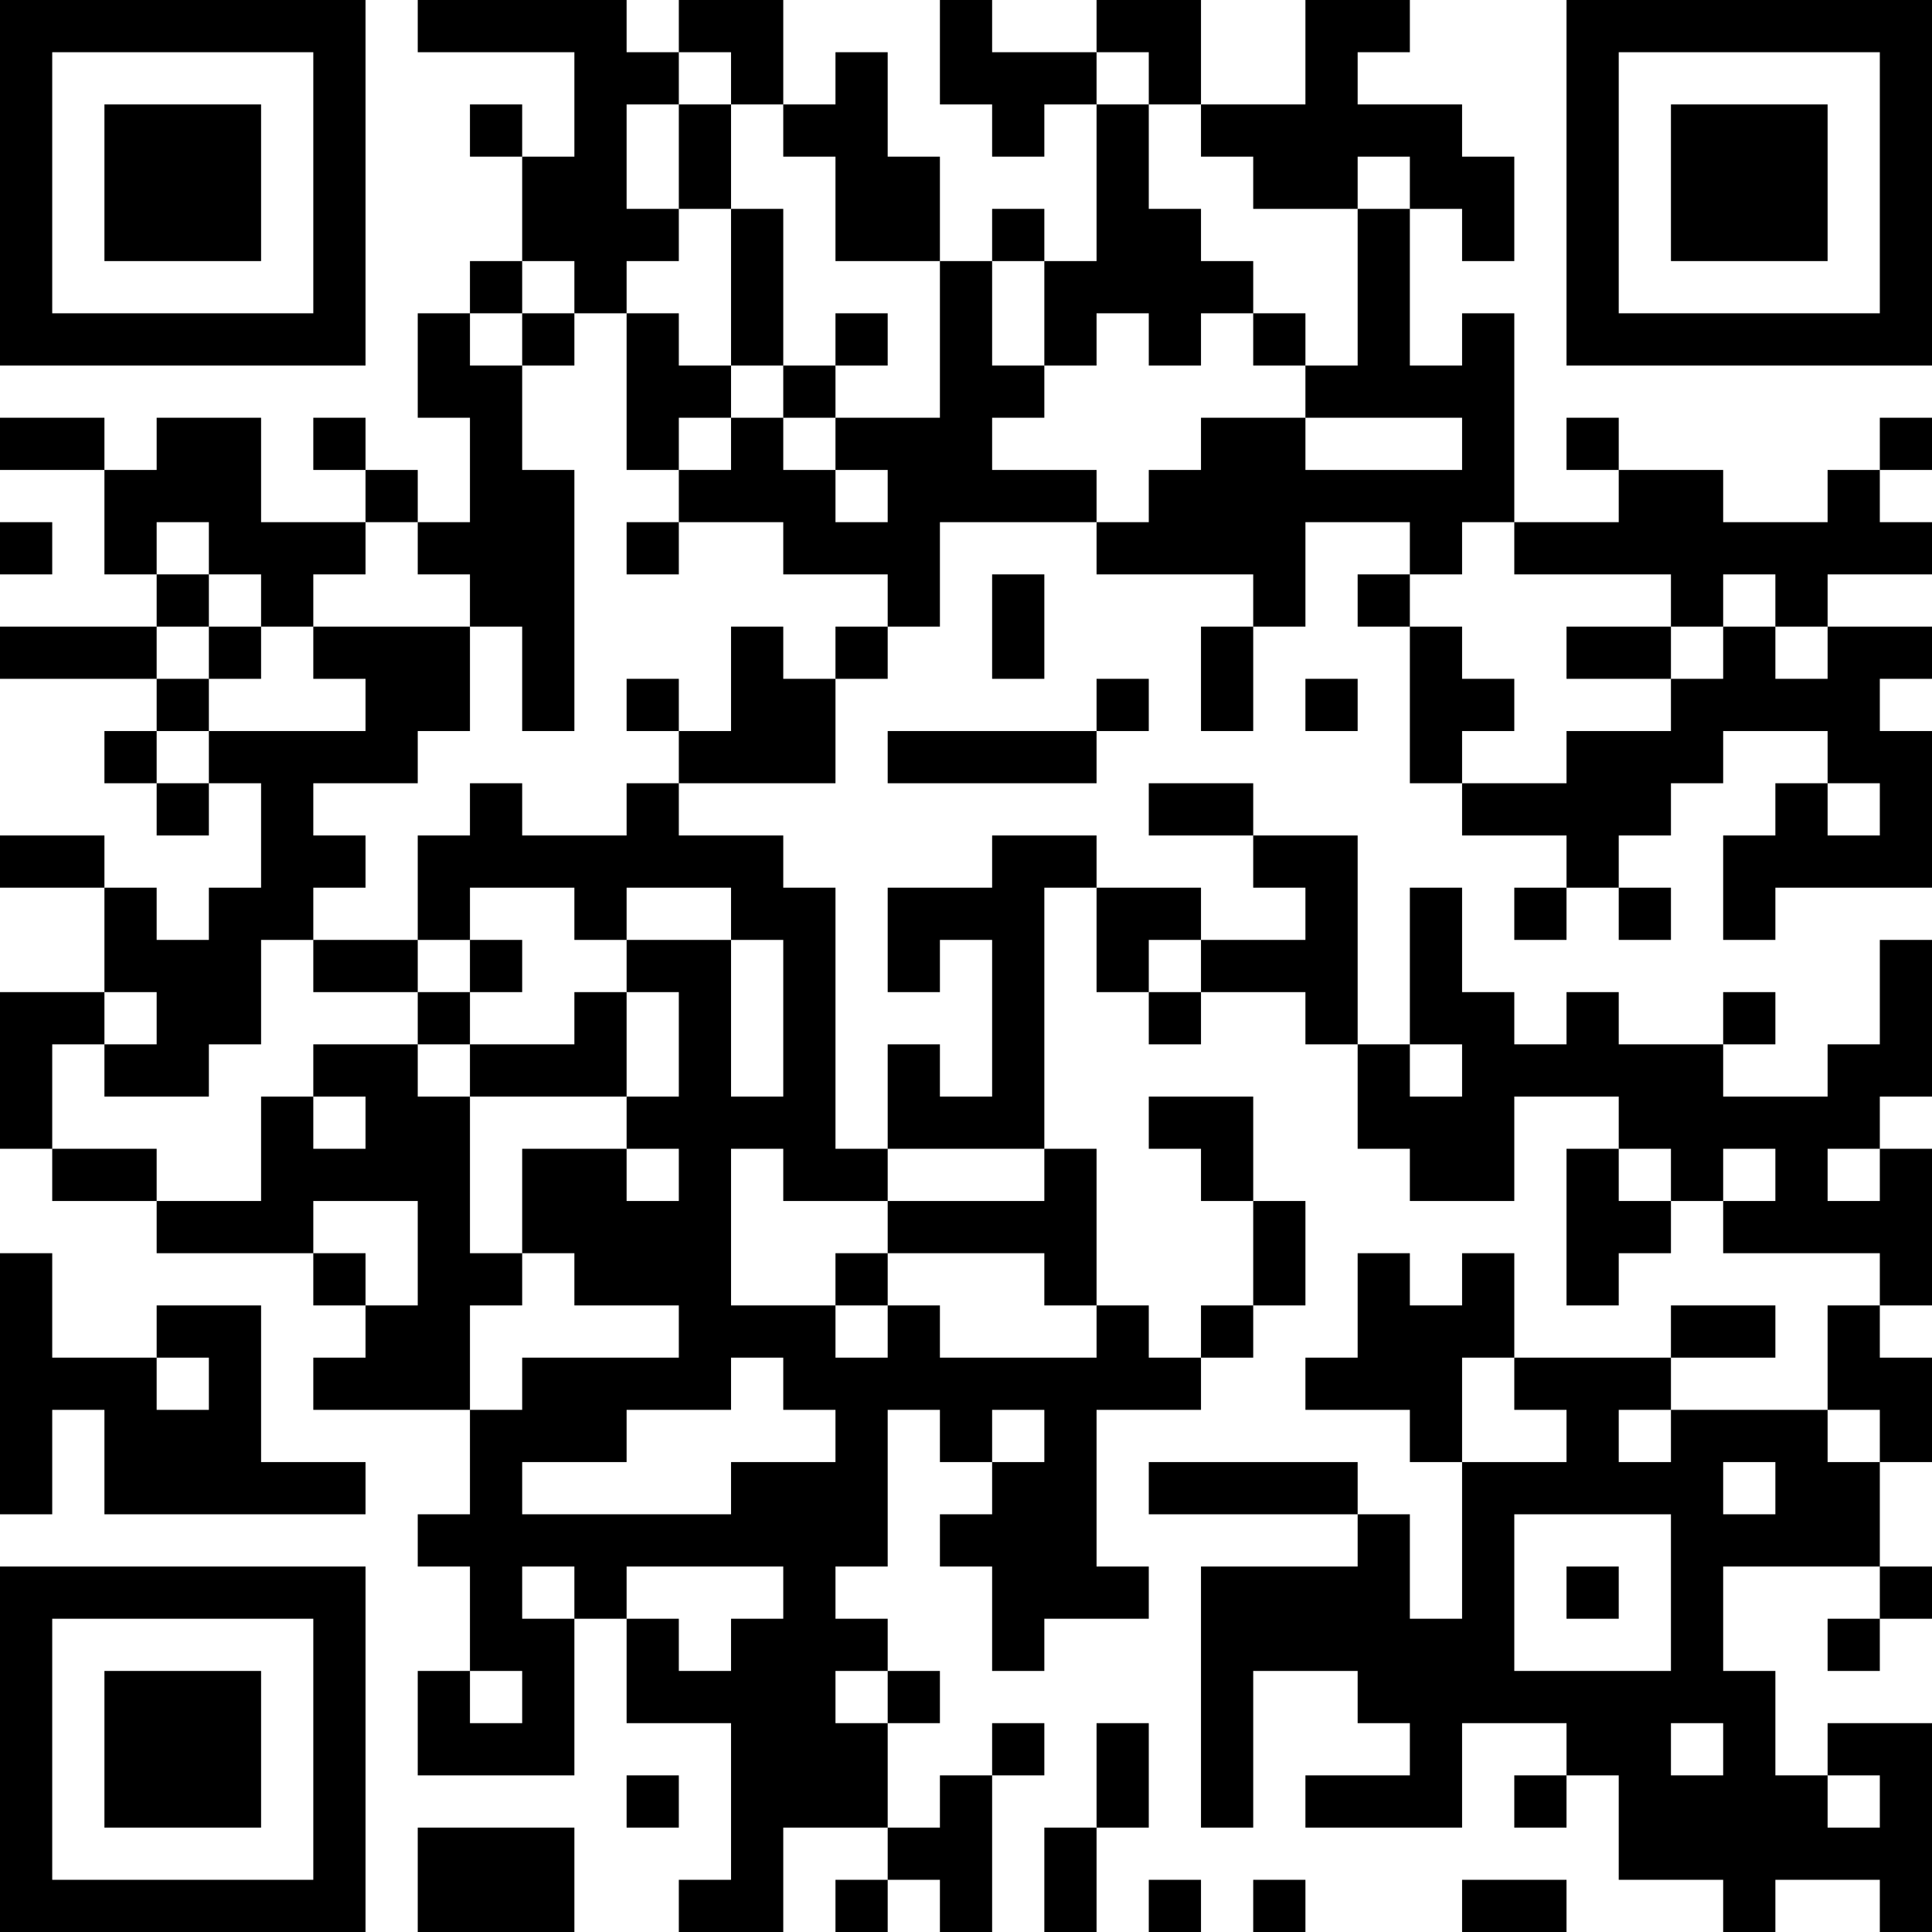 <?xml version="1.0" encoding="UTF-8"?>
<svg xmlns="http://www.w3.org/2000/svg" version="1.1" width="400" height="400" viewBox="0 0 400 400"><rect x="0" y="0" width="400" height="400" fill="#ffffff"/><g transform="scale(10.811)"><g transform="translate(0,0)"><path fill-rule="evenodd" d="M8 0L8 1L11 1L11 3L10 3L10 2L9 2L9 3L10 3L10 5L9 5L9 6L8 6L8 8L9 8L9 10L8 10L8 9L7 9L7 8L6 8L6 9L7 9L7 10L5 10L5 8L3 8L3 9L2 9L2 8L0 8L0 9L2 9L2 11L3 11L3 12L0 12L0 13L3 13L3 14L2 14L2 15L3 15L3 16L4 16L4 15L5 15L5 17L4 17L4 18L3 18L3 17L2 17L2 16L0 16L0 17L2 17L2 19L0 19L0 22L1 22L1 23L3 23L3 24L6 24L6 25L7 25L7 26L6 26L6 27L9 27L9 29L8 29L8 30L9 30L9 32L8 32L8 34L11 34L11 31L12 31L12 33L14 33L14 36L13 36L13 37L15 37L15 35L17 35L17 36L16 36L16 37L17 37L17 36L18 36L18 37L19 37L19 34L20 34L20 33L19 33L19 34L18 34L18 35L17 35L17 33L18 33L18 32L17 32L17 31L16 31L16 30L17 30L17 27L18 27L18 28L19 28L19 29L18 29L18 30L19 30L19 32L20 32L20 31L22 31L22 30L21 30L21 27L23 27L23 26L24 26L24 25L25 25L25 23L24 23L24 21L22 21L22 22L23 22L23 23L24 23L24 25L23 25L23 26L22 26L22 25L21 25L21 22L20 22L20 17L21 17L21 19L22 19L22 20L23 20L23 19L25 19L25 20L26 20L26 22L27 22L27 23L29 23L29 21L31 21L31 22L30 22L30 25L31 25L31 24L32 24L32 23L33 23L33 24L36 24L36 25L35 25L35 27L32 27L32 26L34 26L34 25L32 25L32 26L29 26L29 24L28 24L28 25L27 25L27 24L26 24L26 26L25 26L25 27L27 27L27 28L28 28L28 31L27 31L27 29L26 29L26 28L22 28L22 29L26 29L26 30L23 30L23 35L24 35L24 32L26 32L26 33L27 33L27 34L25 34L25 35L28 35L28 33L30 33L30 34L29 34L29 35L30 35L30 34L31 34L31 36L33 36L33 37L34 37L34 36L36 36L36 37L37 37L37 33L35 33L35 34L34 34L34 32L33 32L33 30L36 30L36 31L35 31L35 32L36 32L36 31L37 31L37 30L36 30L36 28L37 28L37 26L36 26L36 25L37 25L37 22L36 22L36 21L37 21L37 18L36 18L36 20L35 20L35 21L33 21L33 20L34 20L34 19L33 19L33 20L31 20L31 19L30 19L30 20L29 20L29 19L28 19L28 17L27 17L27 20L26 20L26 16L24 16L24 15L22 15L22 16L24 16L24 17L25 17L25 18L23 18L23 17L21 17L21 16L19 16L19 17L17 17L17 19L18 19L18 18L19 18L19 21L18 21L18 20L17 20L17 22L16 22L16 17L15 17L15 16L13 16L13 15L16 15L16 13L17 13L17 12L18 12L18 10L21 10L21 11L24 11L24 12L23 12L23 14L24 14L24 12L25 12L25 10L27 10L27 11L26 11L26 12L27 12L27 15L28 15L28 16L30 16L30 17L29 17L29 18L30 18L30 17L31 17L31 18L32 18L32 17L31 17L31 16L32 16L32 15L33 15L33 14L35 14L35 15L34 15L34 16L33 16L33 18L34 18L34 17L37 17L37 14L36 14L36 13L37 13L37 12L35 12L35 11L37 11L37 10L36 10L36 9L37 9L37 8L36 8L36 9L35 9L35 10L33 10L33 9L31 9L31 8L30 8L30 9L31 9L31 10L29 10L29 6L28 6L28 7L27 7L27 4L28 4L28 5L29 5L29 3L28 3L28 2L26 2L26 1L27 1L27 0L25 0L25 2L23 2L23 0L21 0L21 1L19 1L19 0L18 0L18 2L19 2L19 3L20 3L20 2L21 2L21 5L20 5L20 4L19 4L19 5L18 5L18 3L17 3L17 1L16 1L16 2L15 2L15 0L13 0L13 1L12 1L12 0ZM13 1L13 2L12 2L12 4L13 4L13 5L12 5L12 6L11 6L11 5L10 5L10 6L9 6L9 7L10 7L10 9L11 9L11 14L10 14L10 12L9 12L9 11L8 11L8 10L7 10L7 11L6 11L6 12L5 12L5 11L4 11L4 10L3 10L3 11L4 11L4 12L3 12L3 13L4 13L4 14L3 14L3 15L4 15L4 14L7 14L7 13L6 13L6 12L9 12L9 14L8 14L8 15L6 15L6 16L7 16L7 17L6 17L6 18L5 18L5 20L4 20L4 21L2 21L2 20L3 20L3 19L2 19L2 20L1 20L1 22L3 22L3 23L5 23L5 21L6 21L6 22L7 22L7 21L6 21L6 20L8 20L8 21L9 21L9 24L10 24L10 25L9 25L9 27L10 27L10 26L13 26L13 25L11 25L11 24L10 24L10 22L12 22L12 23L13 23L13 22L12 22L12 21L13 21L13 19L12 19L12 18L14 18L14 21L15 21L15 18L14 18L14 17L12 17L12 18L11 18L11 17L9 17L9 18L8 18L8 16L9 16L9 15L10 15L10 16L12 16L12 15L13 15L13 14L14 14L14 12L15 12L15 13L16 13L16 12L17 12L17 11L15 11L15 10L13 10L13 9L14 9L14 8L15 8L15 9L16 9L16 10L17 10L17 9L16 9L16 8L18 8L18 5L16 5L16 3L15 3L15 2L14 2L14 1ZM21 1L21 2L22 2L22 4L23 4L23 5L24 5L24 6L23 6L23 7L22 7L22 6L21 6L21 7L20 7L20 5L19 5L19 7L20 7L20 8L19 8L19 9L21 9L21 10L22 10L22 9L23 9L23 8L25 8L25 9L28 9L28 8L25 8L25 7L26 7L26 4L27 4L27 3L26 3L26 4L24 4L24 3L23 3L23 2L22 2L22 1ZM13 2L13 4L14 4L14 7L13 7L13 6L12 6L12 9L13 9L13 8L14 8L14 7L15 7L15 8L16 8L16 7L17 7L17 6L16 6L16 7L15 7L15 4L14 4L14 2ZM10 6L10 7L11 7L11 6ZM24 6L24 7L25 7L25 6ZM0 10L0 11L1 11L1 10ZM12 10L12 11L13 11L13 10ZM28 10L28 11L27 11L27 12L28 12L28 13L29 13L29 14L28 14L28 15L30 15L30 14L32 14L32 13L33 13L33 12L34 12L34 13L35 13L35 12L34 12L34 11L33 11L33 12L32 12L32 11L29 11L29 10ZM19 11L19 13L20 13L20 11ZM4 12L4 13L5 13L5 12ZM30 12L30 13L32 13L32 12ZM12 13L12 14L13 14L13 13ZM21 13L21 14L17 14L17 15L21 15L21 14L22 14L22 13ZM25 13L25 14L26 14L26 13ZM35 15L35 16L36 16L36 15ZM6 18L6 19L8 19L8 20L9 20L9 21L12 21L12 19L11 19L11 20L9 20L9 19L10 19L10 18L9 18L9 19L8 19L8 18ZM22 18L22 19L23 19L23 18ZM27 20L27 21L28 21L28 20ZM14 22L14 25L16 25L16 26L17 26L17 25L18 25L18 26L21 26L21 25L20 25L20 24L17 24L17 23L20 23L20 22L17 22L17 23L15 23L15 22ZM31 22L31 23L32 23L32 22ZM33 22L33 23L34 23L34 22ZM35 22L35 23L36 23L36 22ZM6 23L6 24L7 24L7 25L8 25L8 23ZM0 24L0 29L1 29L1 27L2 27L2 29L7 29L7 28L5 28L5 25L3 25L3 26L1 26L1 24ZM16 24L16 25L17 25L17 24ZM3 26L3 27L4 27L4 26ZM14 26L14 27L12 27L12 28L10 28L10 29L14 29L14 28L16 28L16 27L15 27L15 26ZM28 26L28 28L30 28L30 27L29 27L29 26ZM19 27L19 28L20 28L20 27ZM31 27L31 28L32 28L32 27ZM35 27L35 28L36 28L36 27ZM33 28L33 29L34 29L34 28ZM29 29L29 32L32 32L32 29ZM10 30L10 31L11 31L11 30ZM12 30L12 31L13 31L13 32L14 32L14 31L15 31L15 30ZM30 30L30 31L31 31L31 30ZM9 32L9 33L10 33L10 32ZM16 32L16 33L17 33L17 32ZM21 33L21 35L20 35L20 37L21 37L21 35L22 35L22 33ZM32 33L32 34L33 34L33 33ZM12 34L12 35L13 35L13 34ZM35 34L35 35L36 35L36 34ZM8 35L8 37L11 37L11 35ZM22 36L22 37L23 37L23 36ZM24 36L24 37L25 37L25 36ZM28 36L28 37L30 37L30 36ZM0 0L0 7L7 7L7 0ZM1 1L1 6L6 6L6 1ZM2 2L2 5L5 5L5 2ZM30 0L30 7L37 7L37 0ZM31 1L31 6L36 6L36 1ZM32 2L32 5L35 5L35 2ZM0 30L0 37L7 37L7 30ZM1 31L1 36L6 36L6 31ZM2 32L2 35L5 35L5 32Z" fill="#000000"/></g></g></svg>
